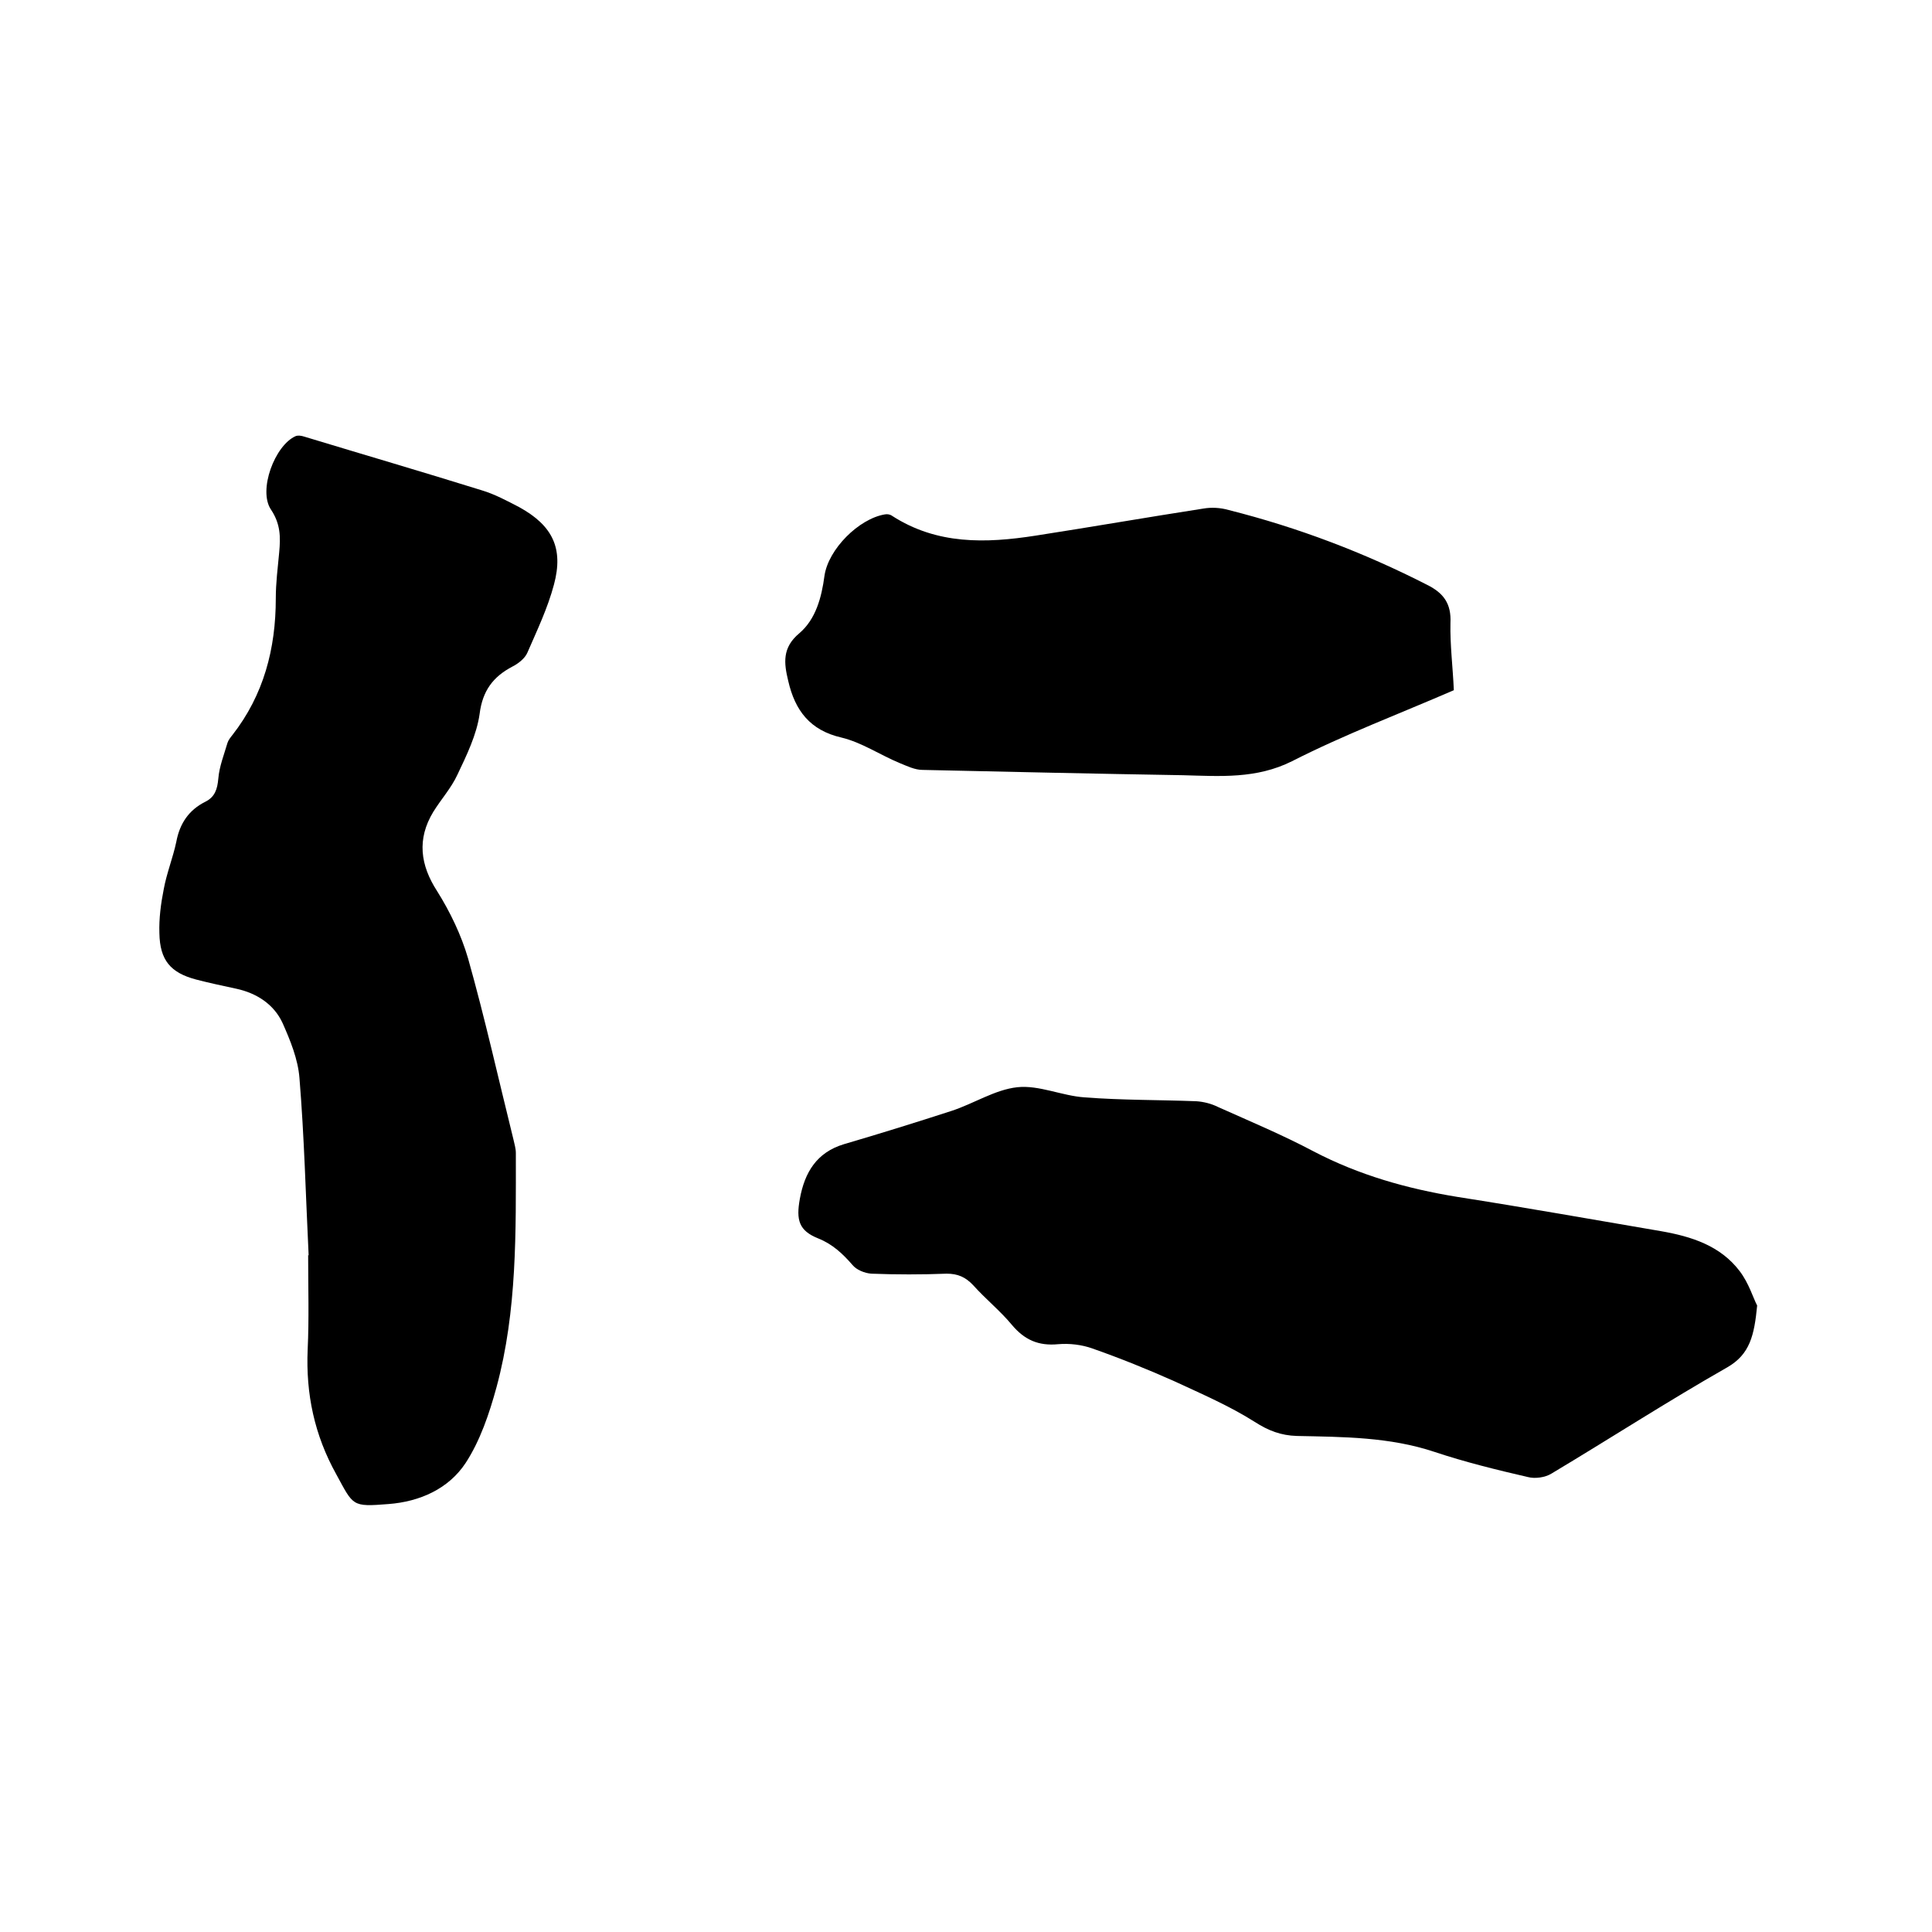 <svg enable-background="new 0 0 400 400" viewBox="0 0 400 400" xmlns="http://www.w3.org/2000/svg"><path d="m63.9 259.9c-.6-12.3-.9-24.5-1.9-36.7-.3-3.9-1.9-7.8-3.5-11.4-1.8-3.9-5.4-6.2-9.6-7.1-2.8-.6-5.6-1.2-8.3-1.9-5.3-1.4-7.5-4-7.6-9.6-.1-3 .3-6.1.9-9.1.6-3.3 1.9-6.5 2.6-9.8.7-3.8 2.6-6.6 6-8.3 2-1 2.5-2.6 2.7-4.8.2-2.5 1.2-5 1.9-7.4.2-.6.6-1.1 1-1.6 6.5-8.3 9-17.9 9-28.3 0-3.2.4-6.3.7-9.5s.3-5.9-1.7-8.9c-2.7-4 .8-13.3 5.1-15.2.5-.2 1.2-.1 1.8.1 12.2 3.7 24.5 7.3 36.7 11.1 2.7.8 5.3 2.2 7.8 3.5 6.9 3.8 9.2 8.5 7.2 16-1.3 4.9-3.5 9.5-5.5 14.1-.5 1.2-1.9 2.3-3.1 2.9-4 2.1-6.2 5-6.8 9.8-.6 4.3-2.7 8.6-4.6 12.6-1.3 2.8-3.4 5.1-5 7.7-3.4 5.6-2.7 11 .8 16.4 2.7 4.3 5 9.1 6.4 13.9 3.5 12.4 6.3 25 9.4 37.5.2.9.5 1.9.5 2.8 0 16.3.3 32.6-4 48.5-1.5 5.5-3.4 11.1-6.4 15.7-3.5 5.3-9.4 8-16 8.5-7.6.6-7.2.4-10.8-6.2-4.5-8.1-6.3-16.6-5.9-25.8.3-6.4.1-12.9.1-19.4-.1-.1 0-.1.1-.1z"/><path d="m363.8 270.3c-.6 6.2-1.5 10.1-6.2 12.8-12.3 7-24.2 14.7-36.4 22-1.3.8-3.4 1.1-4.9.7-6.5-1.5-13-3.1-19.3-5.2-9.3-3.1-18.9-3.1-28.5-3.3-3.3-.1-5.9-1.1-8.7-2.9-5.2-3.3-11-5.8-16.6-8.4-5.6-2.5-11.3-4.8-17-6.8-2.2-.8-4.8-1.1-7.1-.9-4.1.4-7-.9-9.6-4-2.4-2.9-5.4-5.3-8-8.2-1.6-1.7-3.2-2.4-5.5-2.4-5.2.2-10.4.2-15.6 0-1.4-.1-3.1-.8-3.9-1.8-2-2.3-4.1-4.3-7.1-5.5-4-1.6-4.6-3.8-3.8-8.2 1-5.5 3.5-9.6 9.1-11.3 7.5-2.2 14.9-4.5 22.3-6.9 4.6-1.5 9-4.4 13.6-4.9 4.5-.5 9.3 1.8 14 2.1 7.7.6 15.4.5 23.1.8 1.5.1 3.1.5 4.5 1.2 6.7 3 13.4 5.8 19.8 9.2 9.4 4.9 19.3 7.7 29.7 9.4 14.1 2.2 28.1 4.7 42.2 7.1 6.3 1.1 12.3 3 16.3 8.3 1.9 2.5 2.8 5.6 3.6 7.1z"/><path d="m301 142.9c-11.3 4.9-22.7 9.2-33.5 14.7-7.4 3.7-14.9 3.1-22.6 2.9-18-.3-35.9-.7-53.9-1.1-1.6 0-3.2-.8-4.7-1.4-4.1-1.7-7.9-4.3-12.1-5.3-6.5-1.5-9.6-5.6-11-11.7-.9-3.7-1.3-6.9 2.3-9.9 3.4-2.9 4.6-7.4 5.2-11.9.8-5.5 7.1-11.8 12.5-12.7.5-.1 1.1 0 1.5.3 9.3 6 19.4 5.7 29.7 4.1 11.6-1.8 23.1-3.8 34.7-5.6 1.7-.3 3.6-.2 5.3.3 14.3 3.6 28 8.8 41.1 15.5 3.4 1.7 5 3.9 4.8 7.9-.1 4.5.5 9.2.7 13.9z"/></svg>